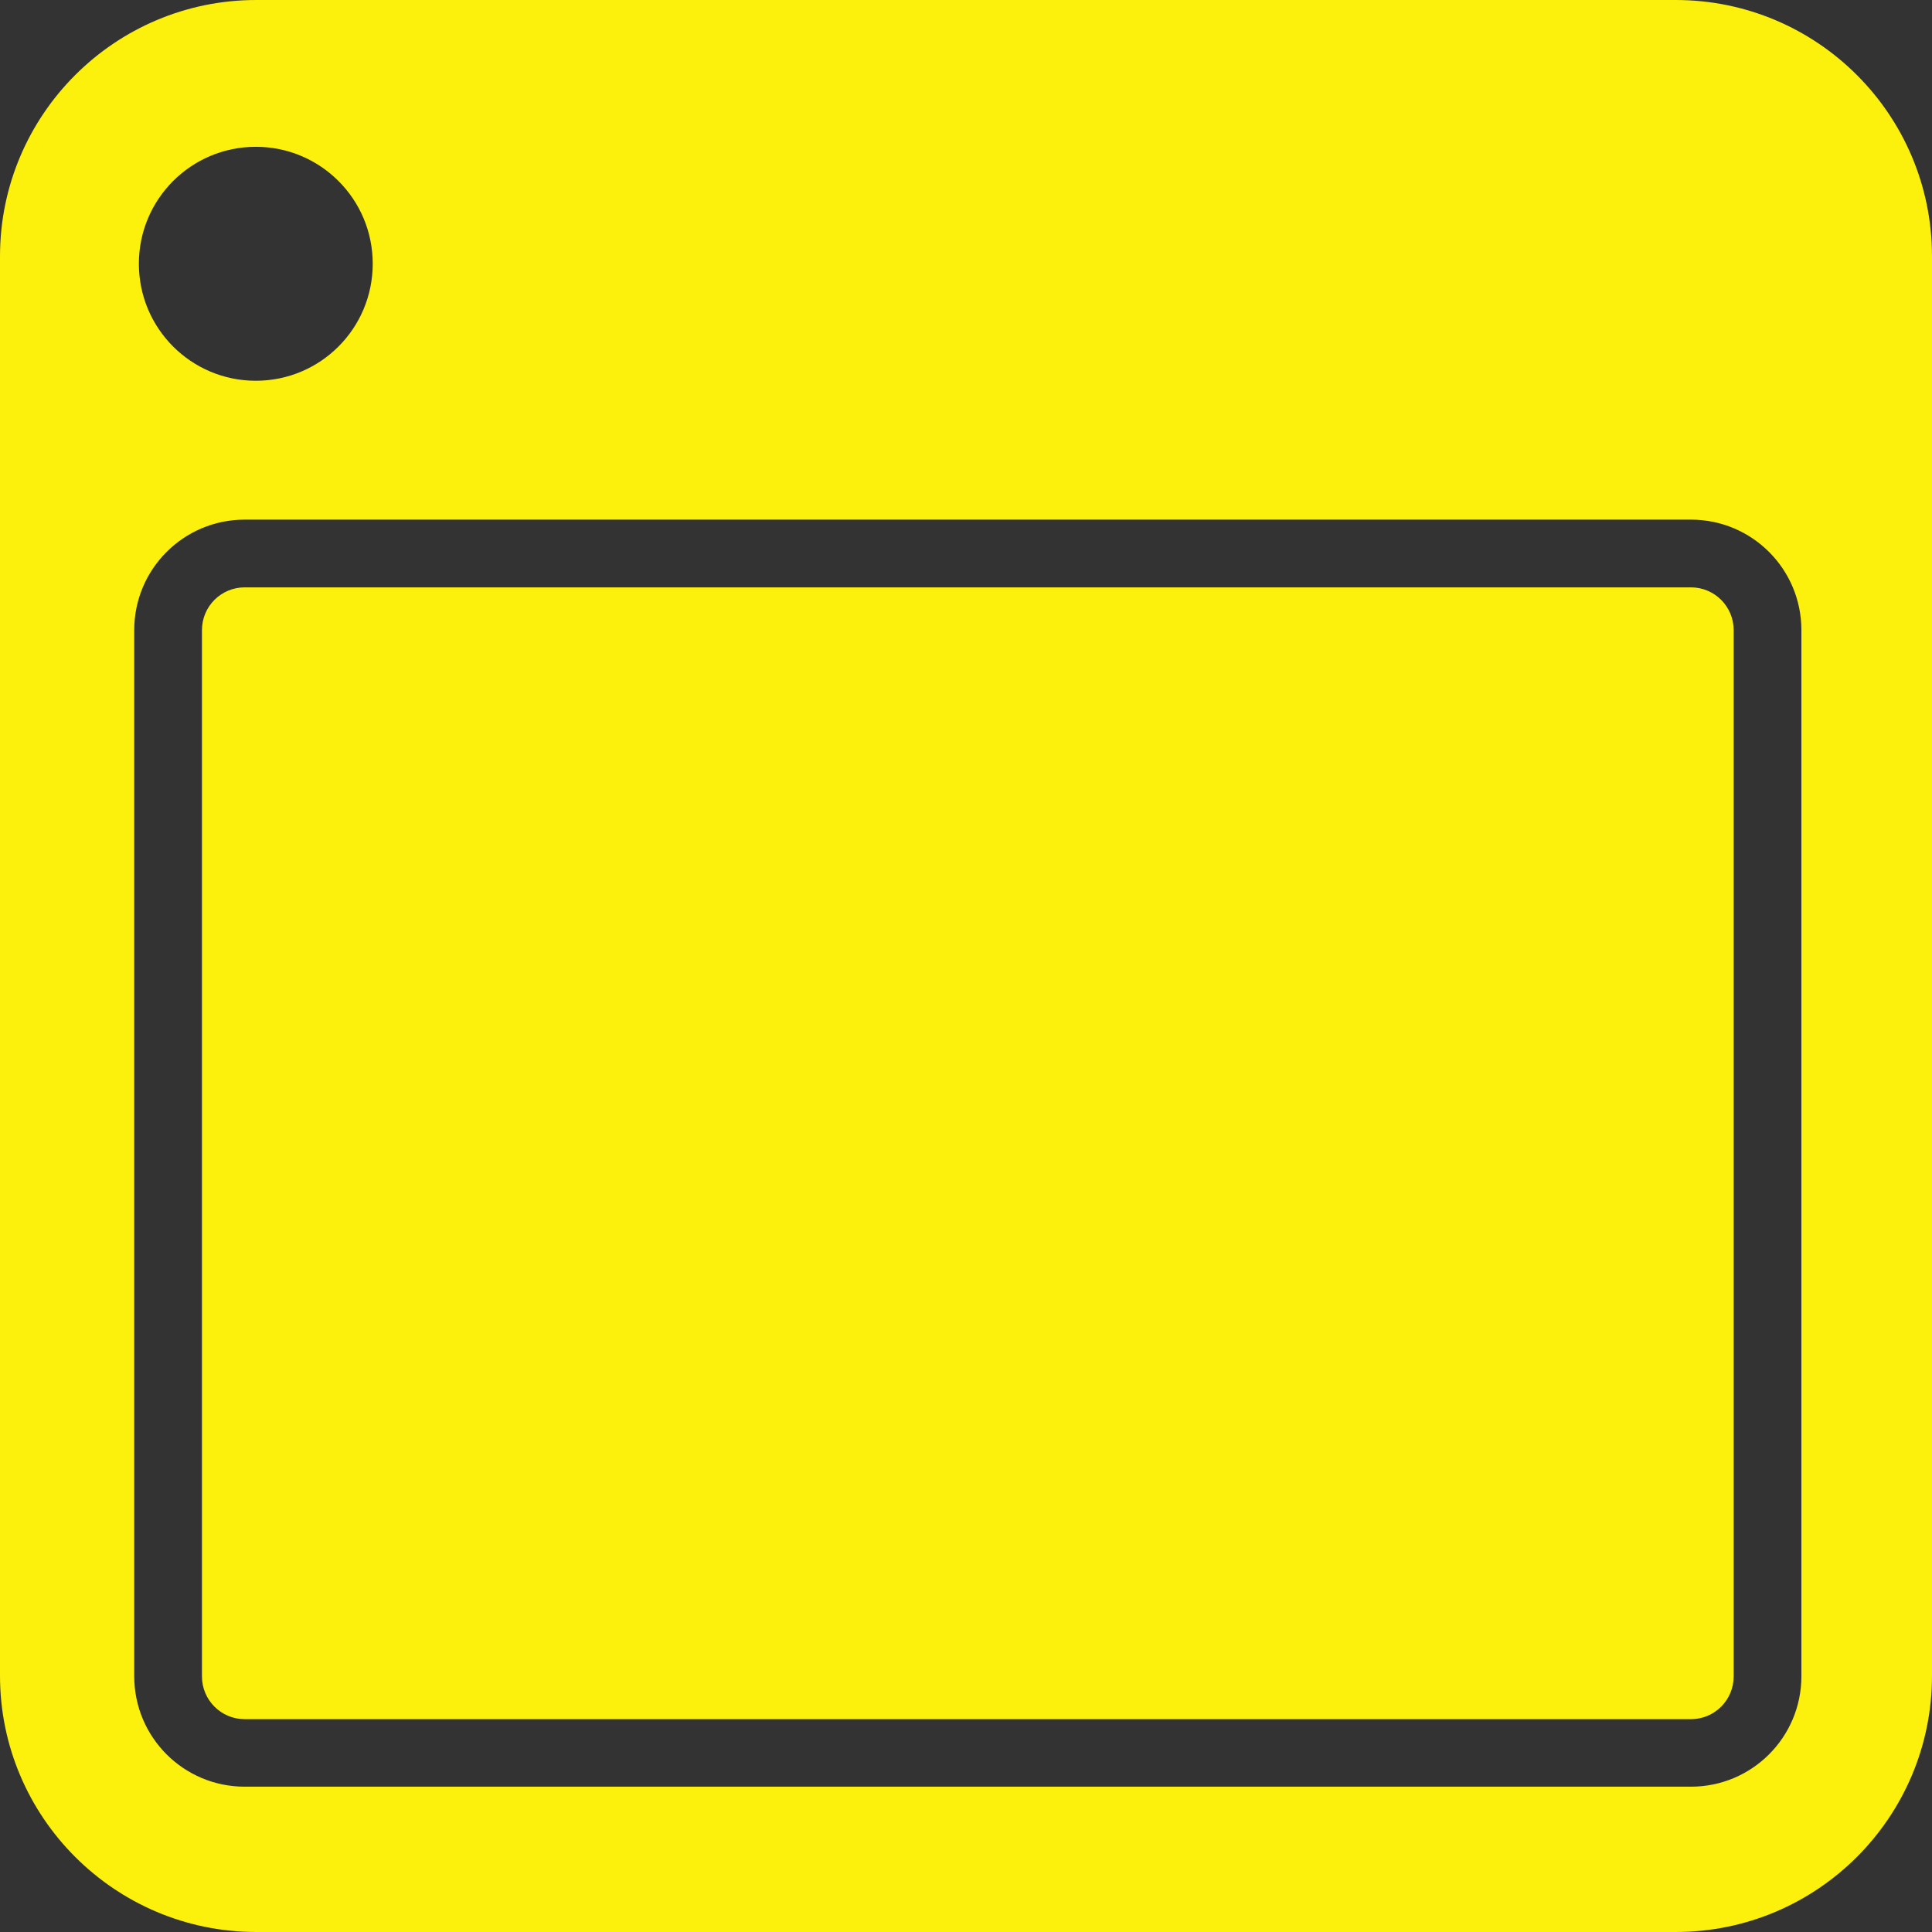 <?xml version="1.0" encoding="UTF-8"?>
<svg xmlns="http://www.w3.org/2000/svg" xmlns:xlink="http://www.w3.org/1999/xlink" width="75px" height="75px" viewBox="0 0 75 75" version="1.1">
<rect x="0" y="0" width="75" height="75" fill="#333333" stroke="none"/>
<g id="surface1">
<path style=" stroke:none;fill-rule:nonzero;fill:rgb(98.824%,94.118%,5.098%);fill-opacity:1;" d="M 9.5 22.801 L 65.641 22.801 C 66.559 22.801 67.301 23.543 67.301 24.461 L 67.301 65.078 C 67.301 65.996 66.559 66.738 65.641 66.738 L 9.5 66.738 C 8.582 66.738 7.84 65.996 7.84 65.078 L 7.84 24.461 C 7.84 23.543 8.582 22.801 9.5 22.801 Z M 9.5 22.801 "/>
<path style=" stroke:none;fill-rule:nonzero;fill:rgb(98.824%,94.118%,5.098%);fill-opacity:1;" d="M 65.051 0 L 9.949 0 C 4.461 0 0 4.461 0 9.949 L 0 65.051 C 0 70.539 4.461 75 9.949 75 L 65.051 75 C 70.551 75 75 70.539 75 65.051 L 75 9.949 C 75 4.449 70.539 0 65.051 0 Z M 9.93 5.699 C 12.441 5.699 14.469 7.73 14.469 10.238 C 14.469 12.75 12.441 14.781 9.93 14.781 C 7.422 14.781 5.391 12.75 5.391 10.238 C 5.391 7.73 7.422 5.699 9.93 5.699 Z M 69.93 65.07 C 69.93 67.441 68.012 69.359 65.641 69.359 L 9.5 69.359 C 7.129 69.359 5.211 67.441 5.211 65.07 L 5.211 24.461 C 5.211 22.09 7.129 20.172 9.5 20.172 L 65.641 20.172 C 68.012 20.172 69.93 22.09 69.93 24.461 L 69.93 65.078 Z M 69.93 65.07 "/>
</g>
</svg>
